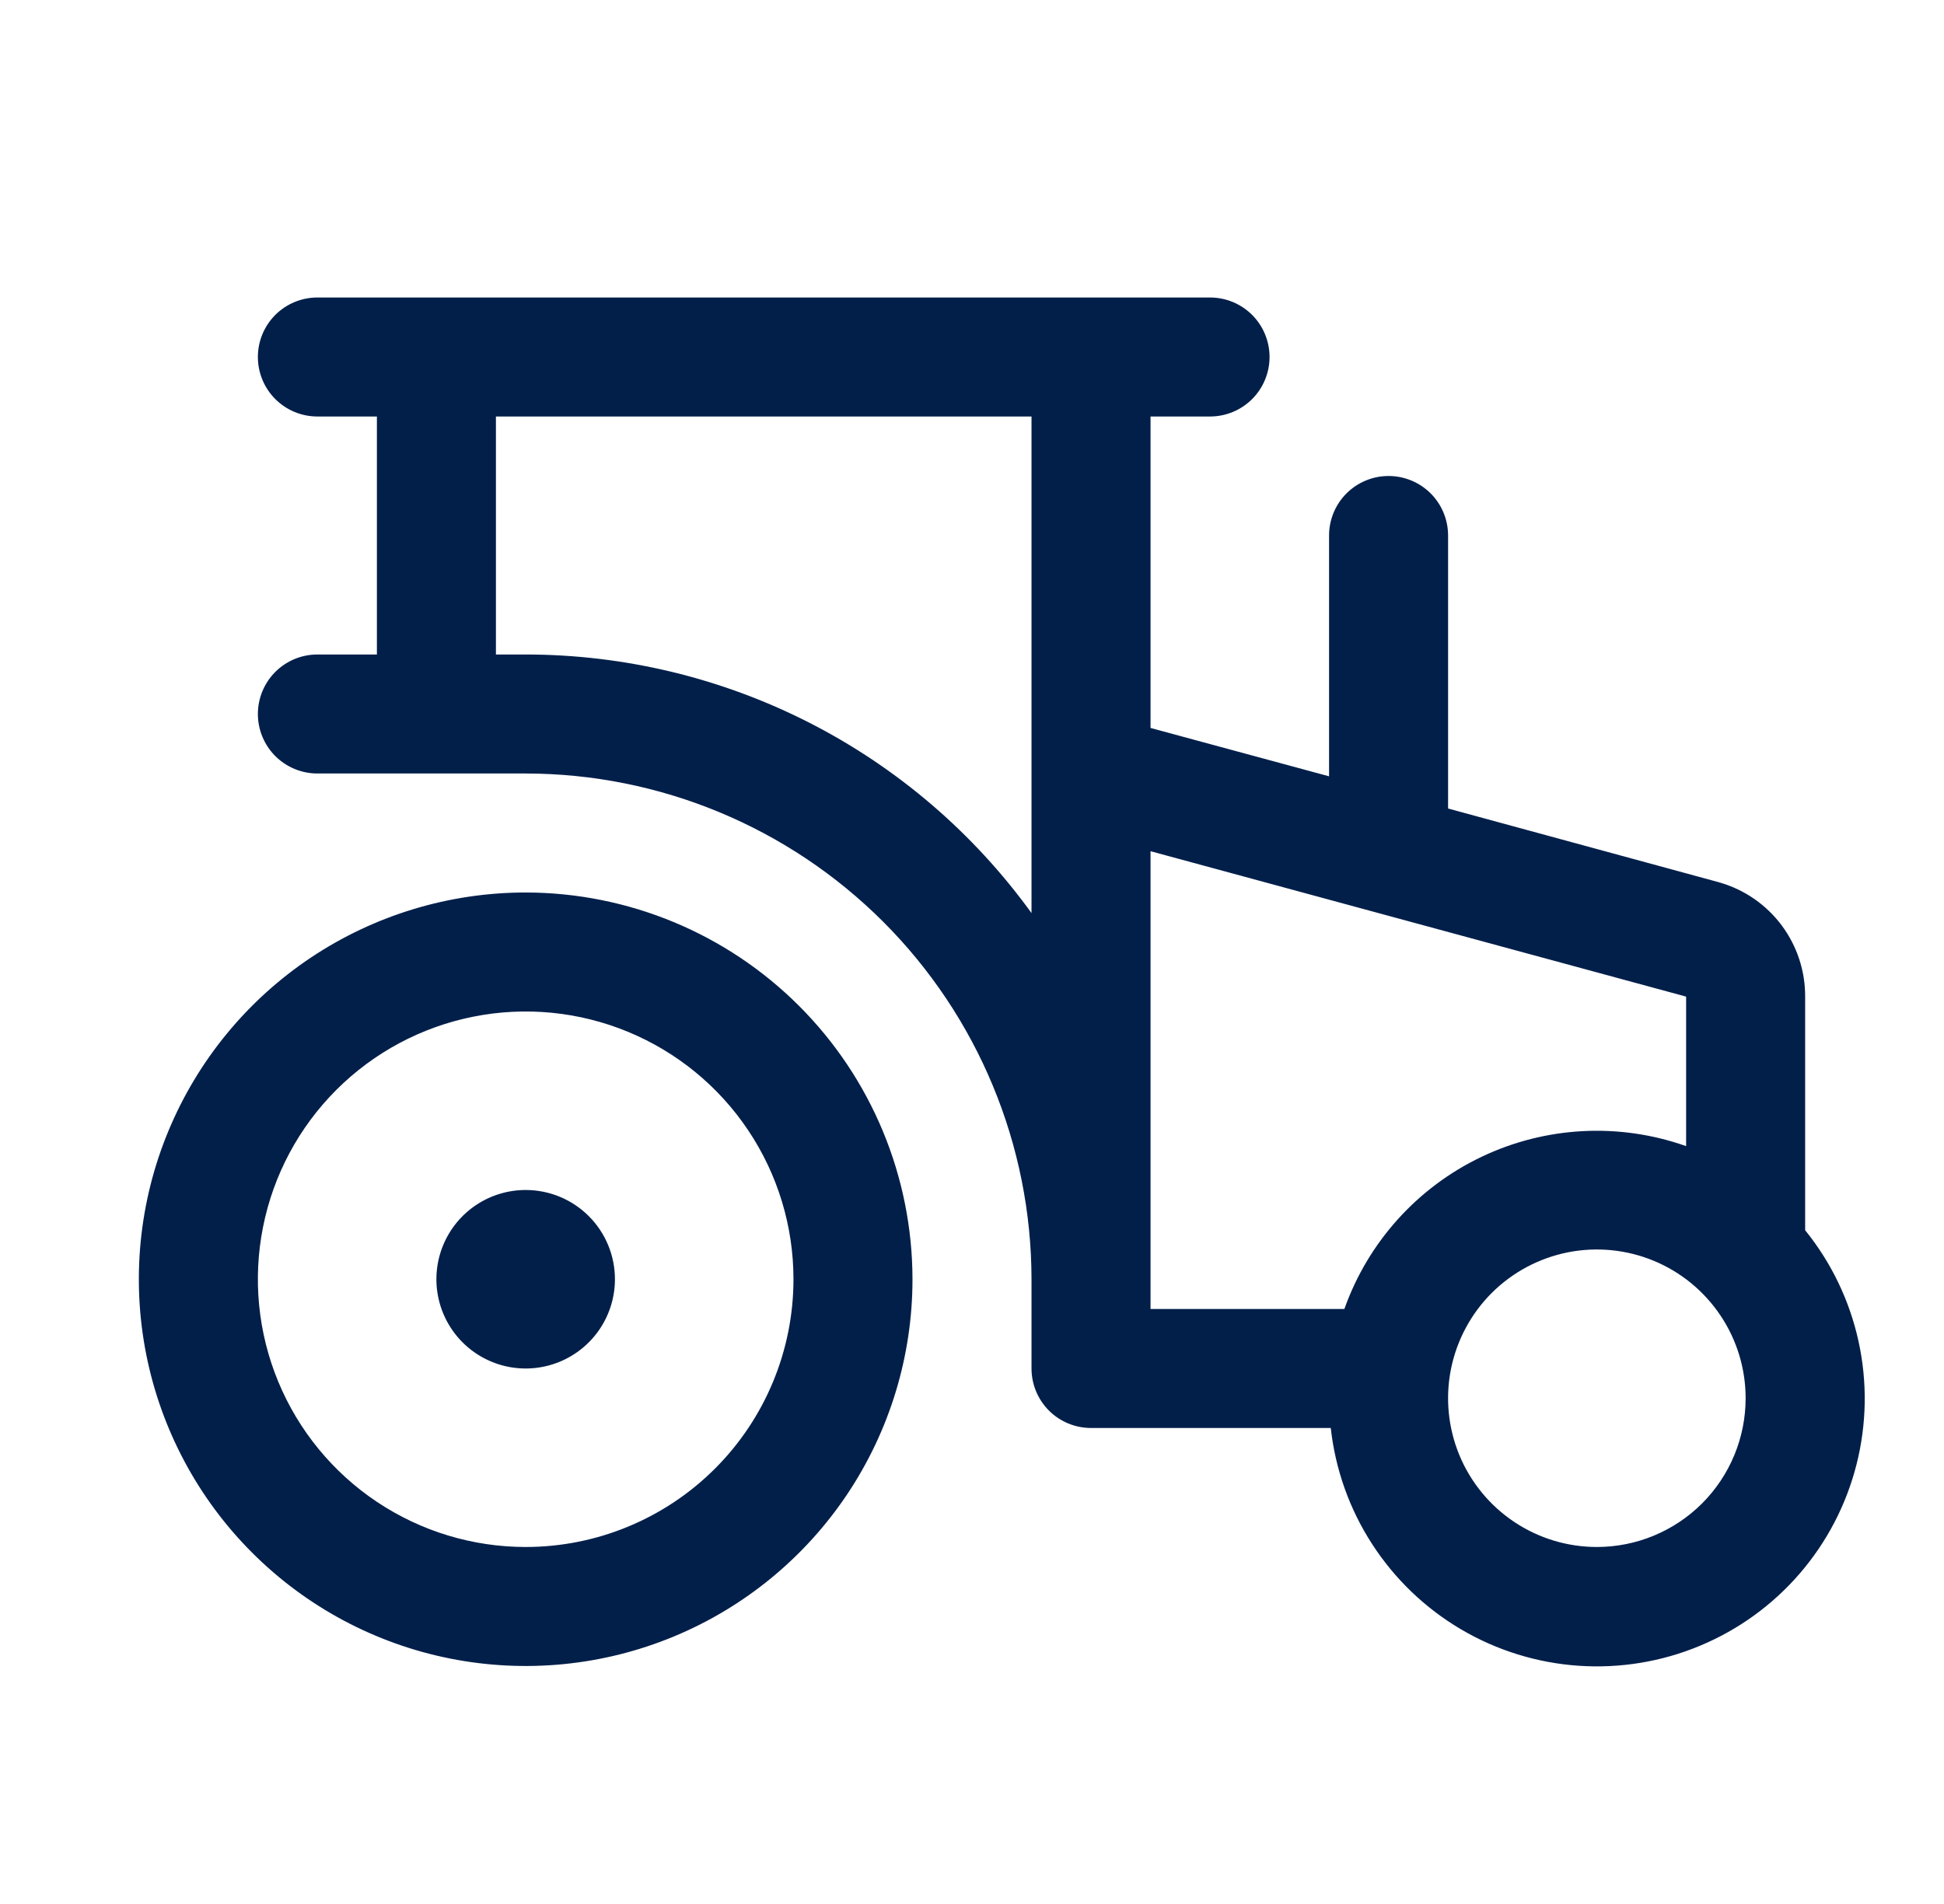<?xml version="1.0" encoding="UTF-8"?>
<svg xmlns="http://www.w3.org/2000/svg" width="49" height="48" viewBox="0 0 49 48" fill="none">
  <path d="M45.5 31.014V25.125C45.503 24.479 45.296 23.85 44.911 23.332C44.525 22.814 43.982 22.435 43.362 22.253L43.323 22.241L36.5 20.383V13.5C36.5 13.102 36.342 12.721 36.061 12.439C35.779 12.158 35.398 12 35 12C34.602 12 34.221 12.158 33.939 12.439C33.658 12.721 33.5 13.102 33.5 13.5V19.571L29 18.352V10.5H30.5C30.898 10.5 31.279 10.342 31.561 10.061C31.842 9.779 32 9.398 32 9C32 8.602 31.842 8.221 31.561 7.939C31.279 7.658 30.898 7.5 30.5 7.5H8C7.602 7.5 7.221 7.658 6.939 7.939C6.658 8.221 6.5 8.602 6.5 9C6.5 9.398 6.658 9.779 6.939 10.061C7.221 10.342 7.602 10.5 8 10.5H9.5V16.5H8C7.602 16.5 7.221 16.658 6.939 16.939C6.658 17.221 6.5 17.602 6.5 18C6.5 18.398 6.658 18.779 6.939 19.061C7.221 19.342 7.602 19.5 8 19.5H13.25C16.63 19.503 19.871 20.848 22.262 23.238C24.652 25.629 25.997 28.87 26 32.25V34.5C26 34.898 26.158 35.279 26.439 35.561C26.721 35.842 27.102 36 27.5 36H33.543C33.658 37.042 34.014 38.044 34.584 38.924C35.153 39.805 35.92 40.541 36.823 41.074C37.726 41.607 38.741 41.922 39.787 41.994C40.834 42.066 41.882 41.894 42.85 41.49C43.818 41.087 44.679 40.463 45.364 39.669C46.049 38.875 46.539 37.932 46.796 36.915C47.053 35.899 47.07 34.836 46.845 33.812C46.62 32.787 46.16 31.83 45.5 31.014ZM13.25 16.5H12.5V10.5H26V23.019C24.542 21.002 22.626 19.358 20.41 18.225C18.193 17.092 15.739 16.501 13.25 16.5ZM29 21.459L42.5 25.125V28.894C40.813 28.297 38.958 28.394 37.343 29.164C35.728 29.934 34.484 31.314 33.886 33H29V21.459ZM40.25 39C39.508 39 38.783 38.78 38.167 38.368C37.55 37.956 37.069 37.37 36.785 36.685C36.502 36 36.427 35.246 36.572 34.518C36.717 33.791 37.074 33.123 37.598 32.598C38.123 32.074 38.791 31.717 39.518 31.572C40.246 31.427 41 31.502 41.685 31.785C42.37 32.069 42.956 32.55 43.368 33.167C43.78 33.783 44 34.508 44 35.25C44 36.245 43.605 37.198 42.902 37.902C42.198 38.605 41.245 39 40.25 39ZM13.25 22.5C11.322 22.5 9.437 23.072 7.833 24.143C6.23 25.215 4.98 26.737 4.242 28.519C3.504 30.3 3.311 32.261 3.687 34.152C4.064 36.043 4.992 37.781 6.356 39.144C7.719 40.508 9.457 41.437 11.348 41.813C13.239 42.189 15.2 41.996 16.981 41.258C18.763 40.52 20.285 39.27 21.357 37.667C22.428 36.063 23 34.178 23 32.25C22.997 29.665 21.969 27.187 20.141 25.359C18.313 23.531 15.835 22.503 13.25 22.5ZM13.25 39C11.915 39 10.61 38.604 9.5 37.862C8.39 37.121 7.525 36.066 7.014 34.833C6.503 33.6 6.369 32.242 6.63 30.933C6.89 29.624 7.533 28.421 8.477 27.477C9.421 26.533 10.624 25.89 11.933 25.63C13.242 25.369 14.6 25.503 15.833 26.014C17.067 26.525 18.121 27.39 18.862 28.5C19.604 29.61 20 30.915 20 32.25C20 34.04 19.289 35.757 18.023 37.023C16.757 38.289 15.04 39 13.25 39ZM15.5 32.25C15.5 32.695 15.368 33.13 15.121 33.5C14.874 33.87 14.522 34.158 14.111 34.329C13.7 34.499 13.248 34.544 12.811 34.457C12.375 34.37 11.974 34.156 11.659 33.841C11.344 33.526 11.13 33.125 11.043 32.689C10.956 32.252 11.001 31.8 11.171 31.389C11.342 30.978 11.63 30.626 12 30.379C12.37 30.132 12.805 30 13.25 30C13.847 30 14.419 30.237 14.841 30.659C15.263 31.081 15.5 31.653 15.5 32.25Z" fill="#021F4A"></path>
</svg>
